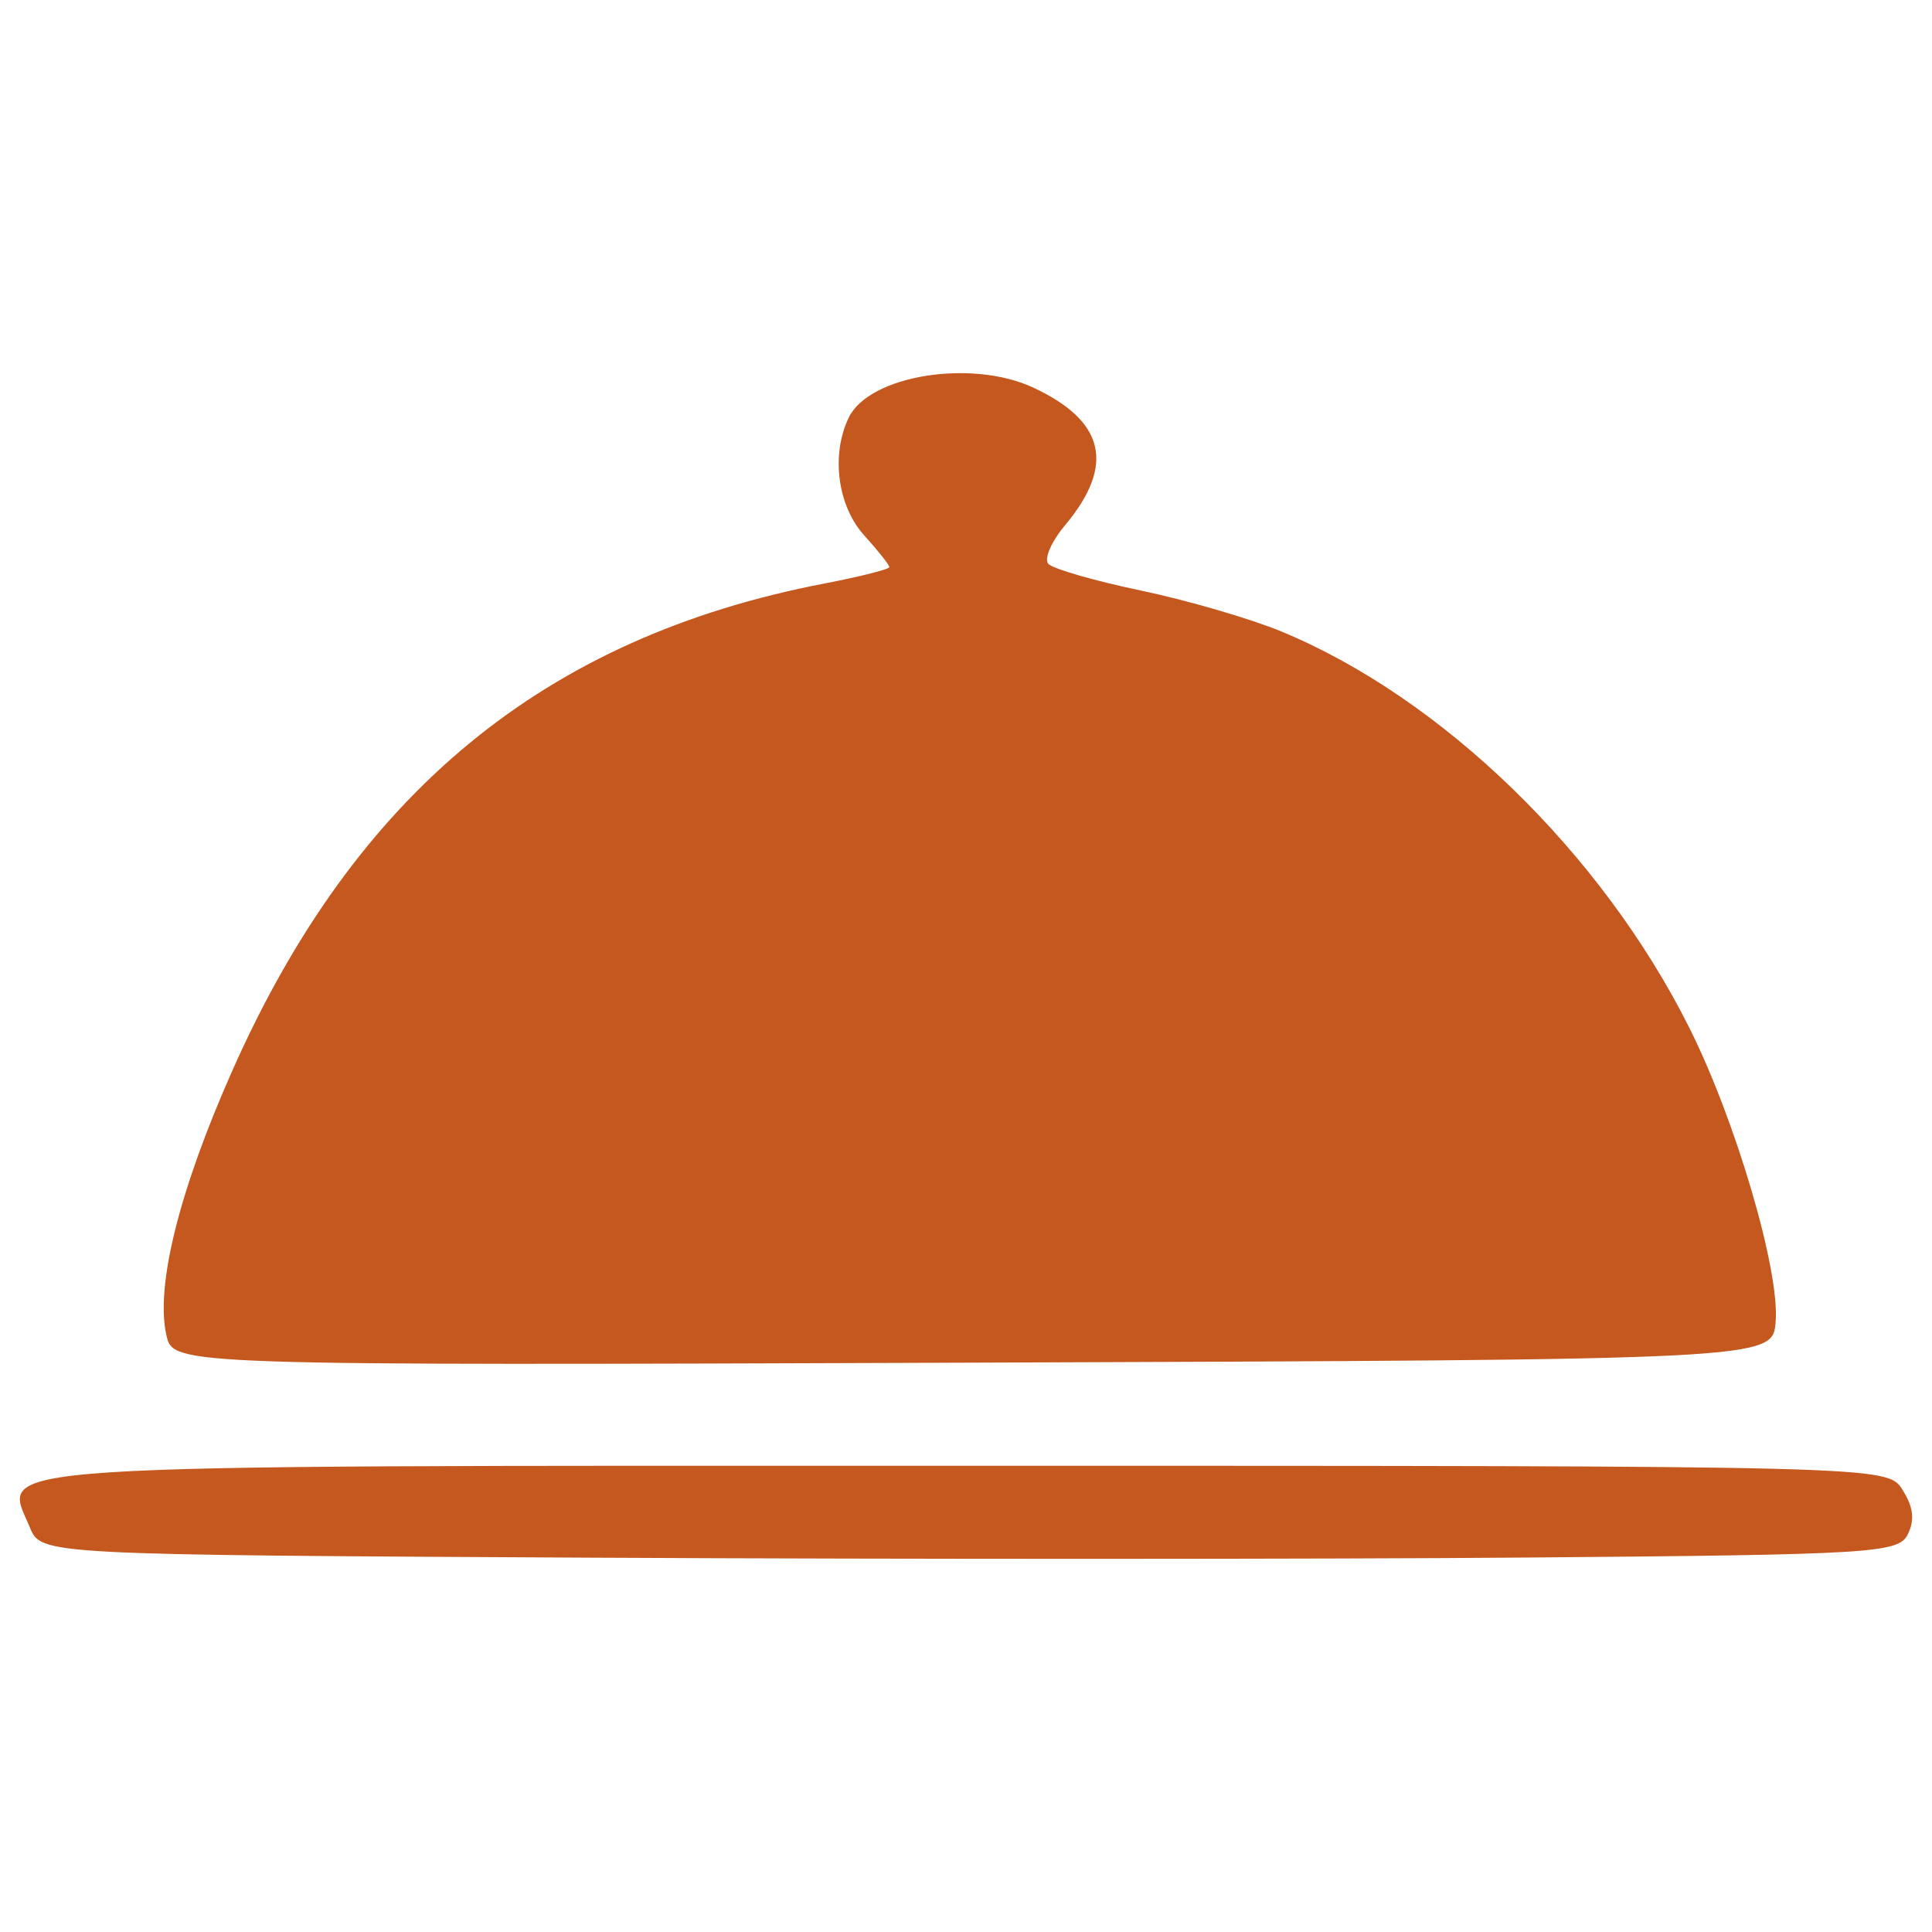 <?xml version="1.0" encoding="UTF-8" standalone="no"?>
<!-- Created with Inkscape (http://www.inkscape.org/) -->

<svg
   version="1.1"
   id="svg1"
   width="256"
   height="256"
   viewBox="0 0 256 256"
   sodipodi:docname="wendinner-logo-only.svg"
   inkscape:version="1.4.2 (ebf0e940, 2025-05-08)"
   xmlns:inkscape="http://www.inkscape.org/namespaces/inkscape"
   xmlns:sodipodi="http://sodipodi.sourceforge.net/DTD/sodipodi-0.dtd"
   xmlns="http://www.w3.org/2000/svg"
   xmlns:svg="http://www.w3.org/2000/svg">
  <sodipodi:namedview
     id="namedview1"
     pagecolor="#505050"
     bordercolor="#ffffff"
     borderopacity="1"
     inkscape:showpageshadow="0"
     inkscape:pageopacity="0"
     inkscape:pagecheckerboard="1"
     inkscape:deskcolor="#d1d1d1"
     inkscape:zoom="0.48252549"
     inkscape:cx="855.91333"
     inkscape:cy="70.462599"
     inkscape:window-width="1792"
     inkscape:window-height="1067"
     inkscape:window-x="0"
     inkscape:window-y="25"
     inkscape:window-maximized="0"
     inkscape:current-layer="g1" />
  <defs
     id="defs1" />
  <g
     id="g1"
     transform="translate(46.162,-110.945)">
    <path
       id="path31"
       style="fill:#c4581e;fill-opacity:1;stroke-width:1.406"
       d="m 33.204,317.351 c -73.913,-0.382 -73.913,-0.382 -75.413,-4.021 -3.528,-8.561 -9.597,-8.162 124.007,-8.162 122.112,0 122.112,0 124.13,3.185 1.439,2.271 1.644,3.957 0.715,5.877 -1.219,2.517 -4.491,2.719 -50.415,3.097 -27.011,0.223 -82.372,0.233 -123.024,0.023 z m -57.319,-29.488 c -1.473,-6.488 1.702,-19.212 8.762,-35.11 16.32,-36.751 41.363,-57.354 78.376,-64.479 4.763,-0.917 8.659,-1.901 8.659,-2.187 0,-0.286 -1.504,-2.183 -3.343,-4.216 -3.533,-3.906 -4.416,-10.677 -2.034,-15.597 2.713,-5.604 16.271,-7.796 24.475,-3.958 9.504,4.447 10.837,10.288 4.164,18.248 -1.801,2.148 -2.789,4.441 -2.197,5.095 0.592,0.654 6.103,2.244 12.247,3.532 6.144,1.288 14.528,3.731 18.631,5.428 21.308,8.813 42.442,29.337 54.04,52.479 6.181,12.334 12.036,32.276 11.454,39.014 -0.433,5.013 -0.433,5.013 -106.377,5.391 -105.944,0.378 -105.944,0.378 -106.856,-3.64 z" />
  </g>
</svg>
